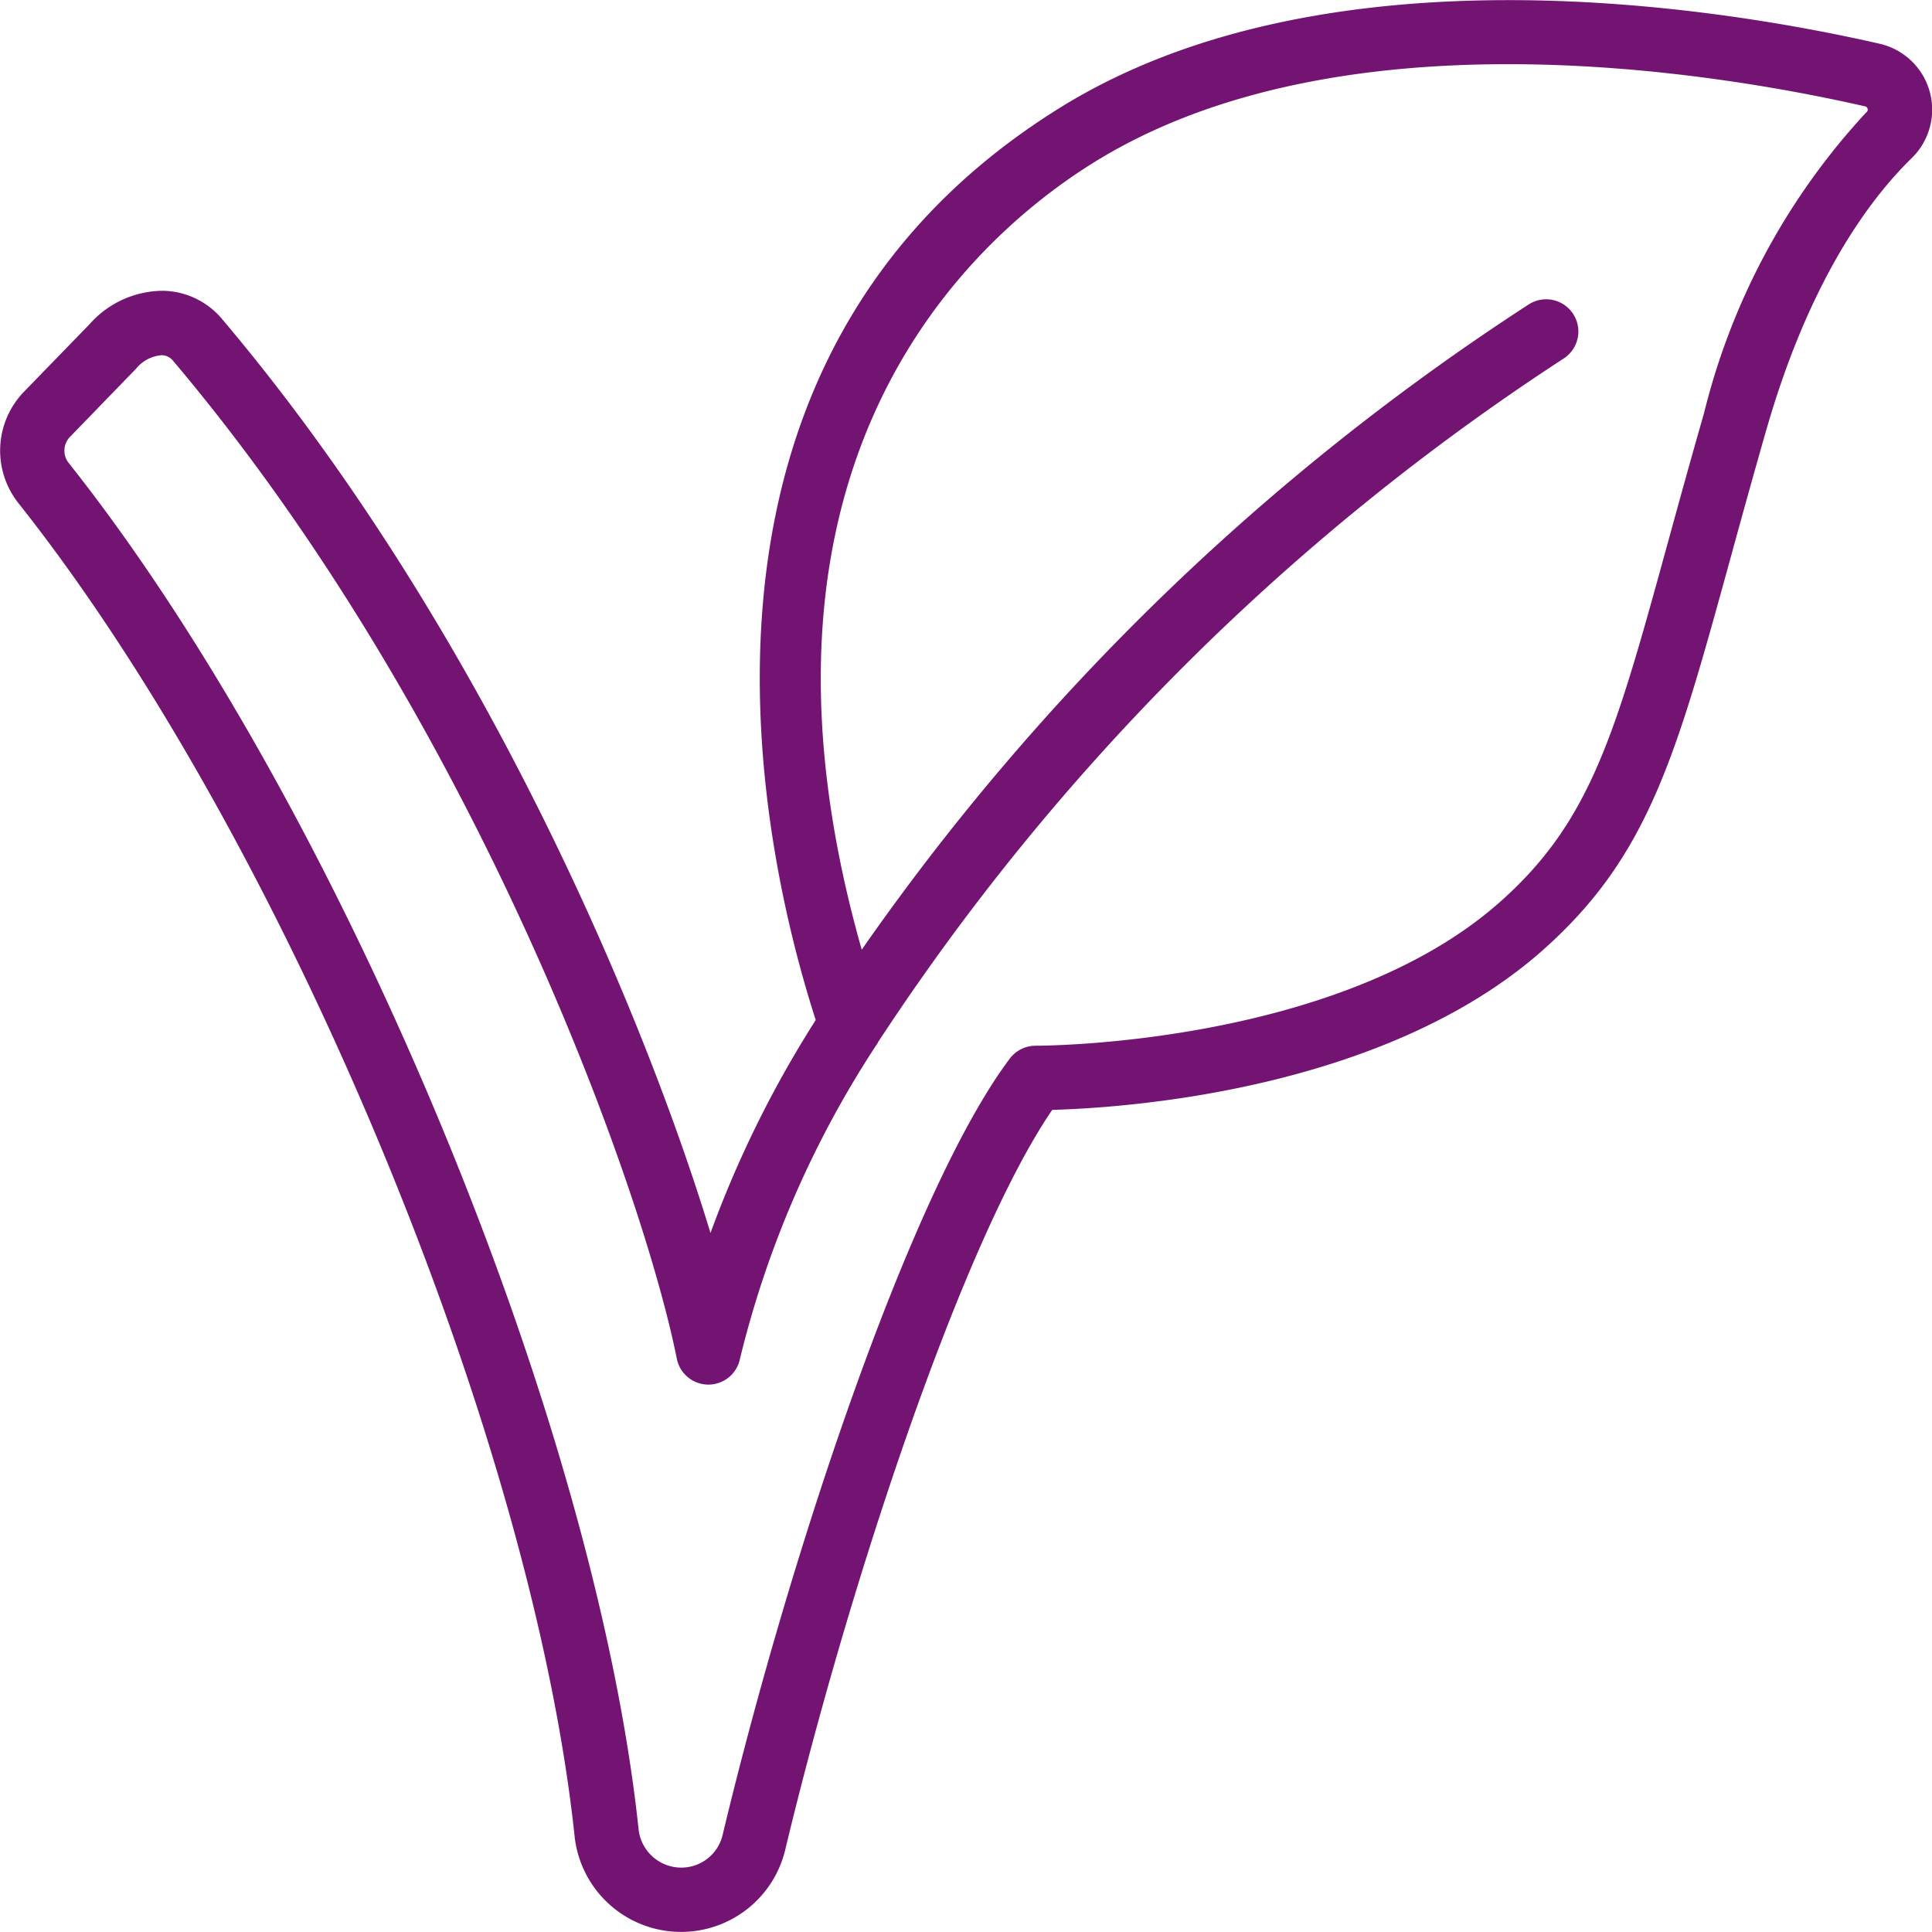 <svg xmlns="http://www.w3.org/2000/svg" version="1.1" xmlns:xlink="http://www.w3.org/1999/xlink" xmlns:svgjs="http://svgjs.com/svgjs" width="512" height="512" x="0" y="0" viewBox="0 0 60 60" style="enable-background:new 0 0 512 512" xml:space="preserve" class=""><g><path d="M58.363 1.356C53.47.241 41.19-1.8 32.909 3.352c-12.756 7.927-9.248 23.131-7.576 28.326a33.964 33.964 0 0 0-3.268 6.613C19.956 31.36 14.891 19.363 6.9 9.912a2.448 2.448 0 0 0-1.808-.881 3.053 3.053 0 0 0-2.3 1.026l-2.06 2.122a2.628 2.628 0 0 0-.154 3.454c8.19 10.324 15.934 28.885 17.265 41.376a3.326 3.326 0 0 0 6.54.451c1.976-8.248 5.5-18.9 8.295-22.992 2.155-.058 10.256-.568 15.21-4.938 3.3-2.914 4.154-6.01 5.849-12.179.328-1.193.69-2.509 1.109-3.97 1.333-4.652 3.192-7.171 4.524-8.471a2.1 2.1 0 0 0-1.007-3.554zm-.4 2.129a21.168 21.168 0 0 0-5.043 9.346c-.422 1.469-.785 2.791-1.115 3.99-1.64 5.968-2.388 8.691-5.244 11.21-4.978 4.392-14.034 4.445-14.388 4.445h-.013a1 1 0 0 0-.8.4C28.334 36.9 24.581 48.054 22.438 57a1.315 1.315 0 0 1-1.288 1 1.333 1.333 0 0 1-1.319-1.2c-1.364-12.81-9.3-31.834-17.686-42.408a.615.615 0 0 1 .023-.819l2.058-2.123a1.134 1.134 0 0 1 .8-.419.459.459 0 0 1 .349.174C14.724 22.263 19.952 36.86 21.02 42.2a1 1 0 0 0 .98.8 1 1 0 0 0 .98-.8 31.153 31.153 0 0 1 4.287-9.823v-.014c.006-.009.014-.015.019-.024a73.15 73.15 0 0 1 21.268-21.2 1 1 0 0 0-1.073-1.688 74.931 74.931 0 0 0-20.719 20.042c-4.334-15.26 3.5-22.143 7.2-24.443C41.616.29 53.265 2.244 57.909 3.3a.105.105 0 0 1 .091.079.1.1 0 0 1-.033.106z" fill="#731472" data-original="#000000" opacity="1"></path></g></svg>